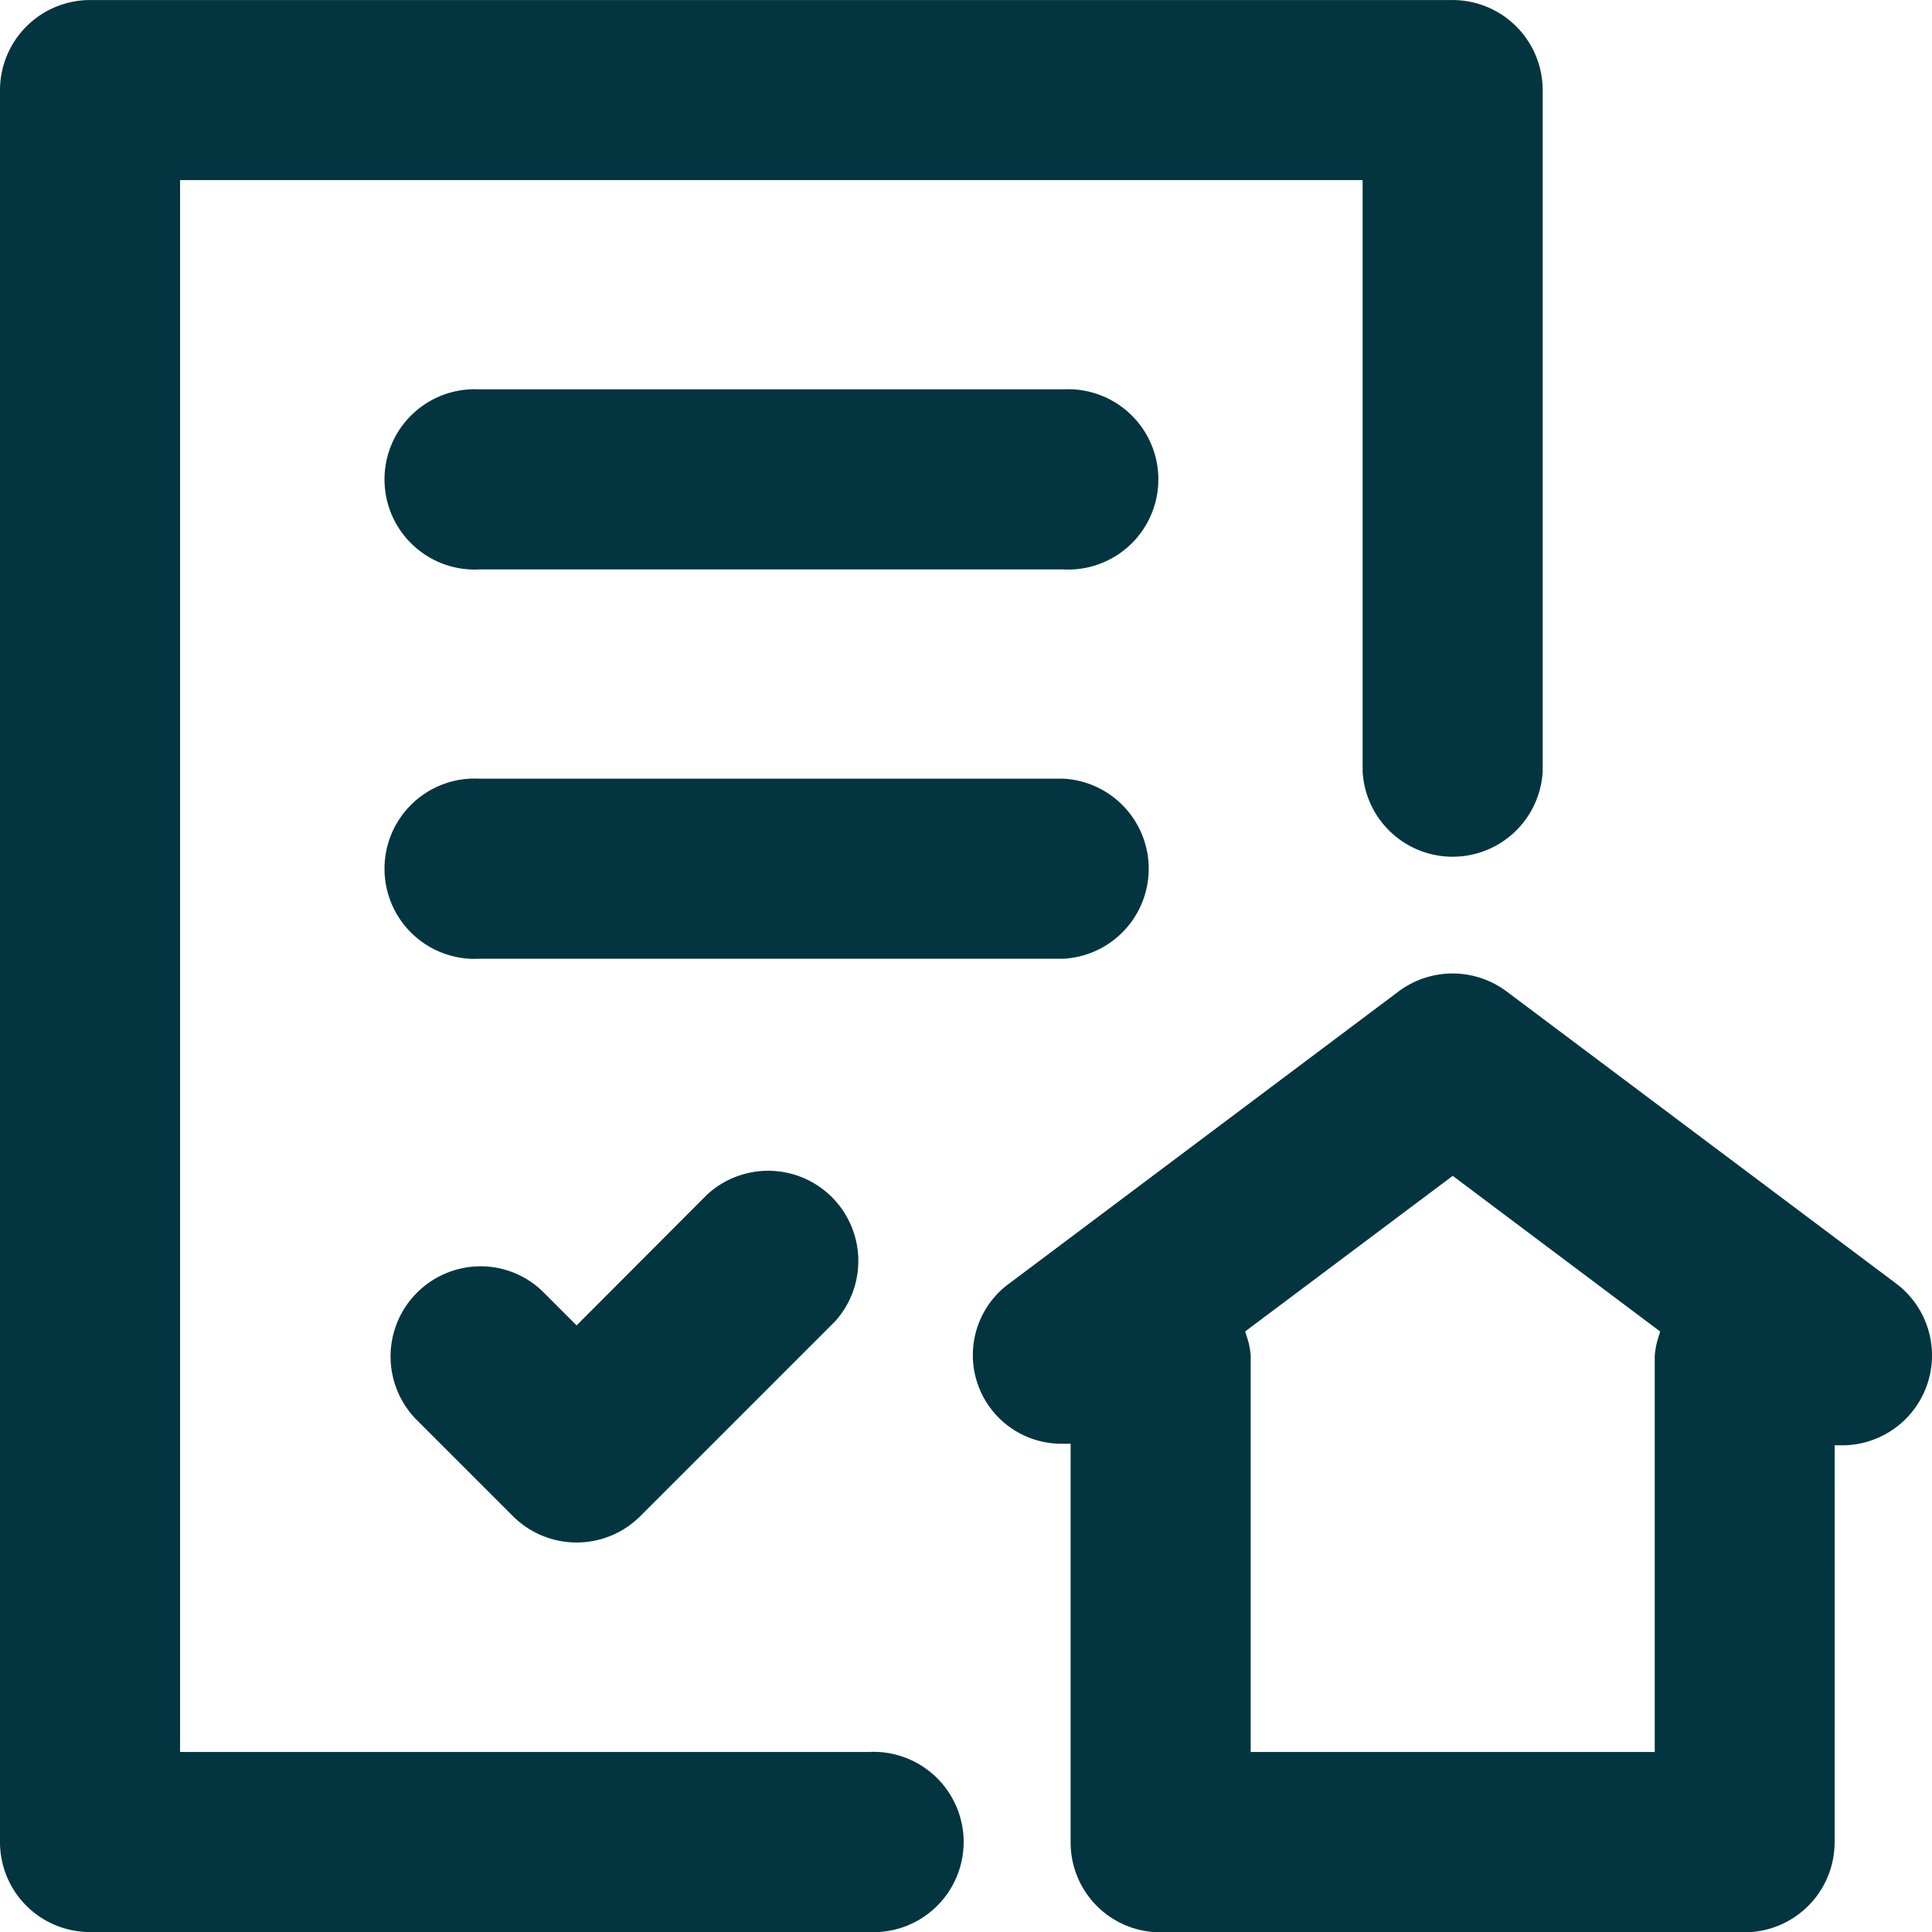 <?xml version="1.0" encoding="UTF-8"?> <svg xmlns="http://www.w3.org/2000/svg" xmlns:xlink="http://www.w3.org/1999/xlink" width="45" height="45" viewBox="0 0 45 45"><defs><clipPath id="clip-path"><rect id="Rectangle_45" data-name="Rectangle 45" width="45" height="45" fill="#02353f"></rect></clipPath></defs><g id="Verpande_polis_Icon" data-name="Verpande polis Icon" transform="translate(0 0)"><g id="Group_83" data-name="Group 83" transform="translate(0 0)" clip-path="url(#clip-path)"><path id="Path_100" data-name="Path 100" d="M35.932,2.1a2.1,2.1,0,0,0-2.1-2.1H2.1A2.1,2.1,0,0,0,0,2.1V42.9A2.094,2.094,0,0,0,2.095,45H20.233a2.1,2.1,0,1,0,0-4.194H4.194V4.194H31.738V17.966a2.1,2.1,0,0,0,4.194,0Z" transform="translate(0 0.001)" fill="#02353f"></path><path id="Path_101" data-name="Path 101" d="M19.7,4H6.1a2.1,2.1,0,1,0,0,4.194H19.7A2.1,2.1,0,1,0,19.7,4" transform="translate(5.068 5.069)" fill="#02353f"></path><path id="Path_102" data-name="Path 102" d="M19.7,8H6.1a2.1,2.1,0,1,0,0,4.194H19.7A2.1,2.1,0,0,0,19.7,8" transform="translate(5.068 10.137)" fill="#02353f"></path><path id="Path_103" data-name="Path 103" d="M30.064,20.991h.17a2.094,2.094,0,0,0,1.256-3.772l-9.068-6.8a2.1,2.1,0,0,0-2.514,0l-9.066,6.8a2.065,2.065,0,0,0,1.206,3.736h.045l.175,0v9.279a2.09,2.09,0,0,0,2.095,2.1h13.6a2.1,2.1,0,0,0,2.1-2.095Zm-4.1-2.535a1.9,1.9,0,0,0-.091.451v9.227H16.462v-9.24a1.929,1.929,0,0,0-.091-.438l-.039-.116.1-.075,4.736-3.55L26,18.341Z" transform="translate(12.669 12.673)" fill="#02353f"></path><path id="Path_104" data-name="Path 104" d="M11.4,12.6,8.351,15.655l-.784-.784a2.074,2.074,0,0,0-1.453-.592l-.034,0a2.1,2.1,0,0,0-1.474,3.557L6.87,20.1a2.1,2.1,0,0,0,2.963,0l4.534-4.534A2.1,2.1,0,0,0,11.4,12.6" transform="translate(5.079 15.216)" fill="#02353f"></path></g></g></svg> 